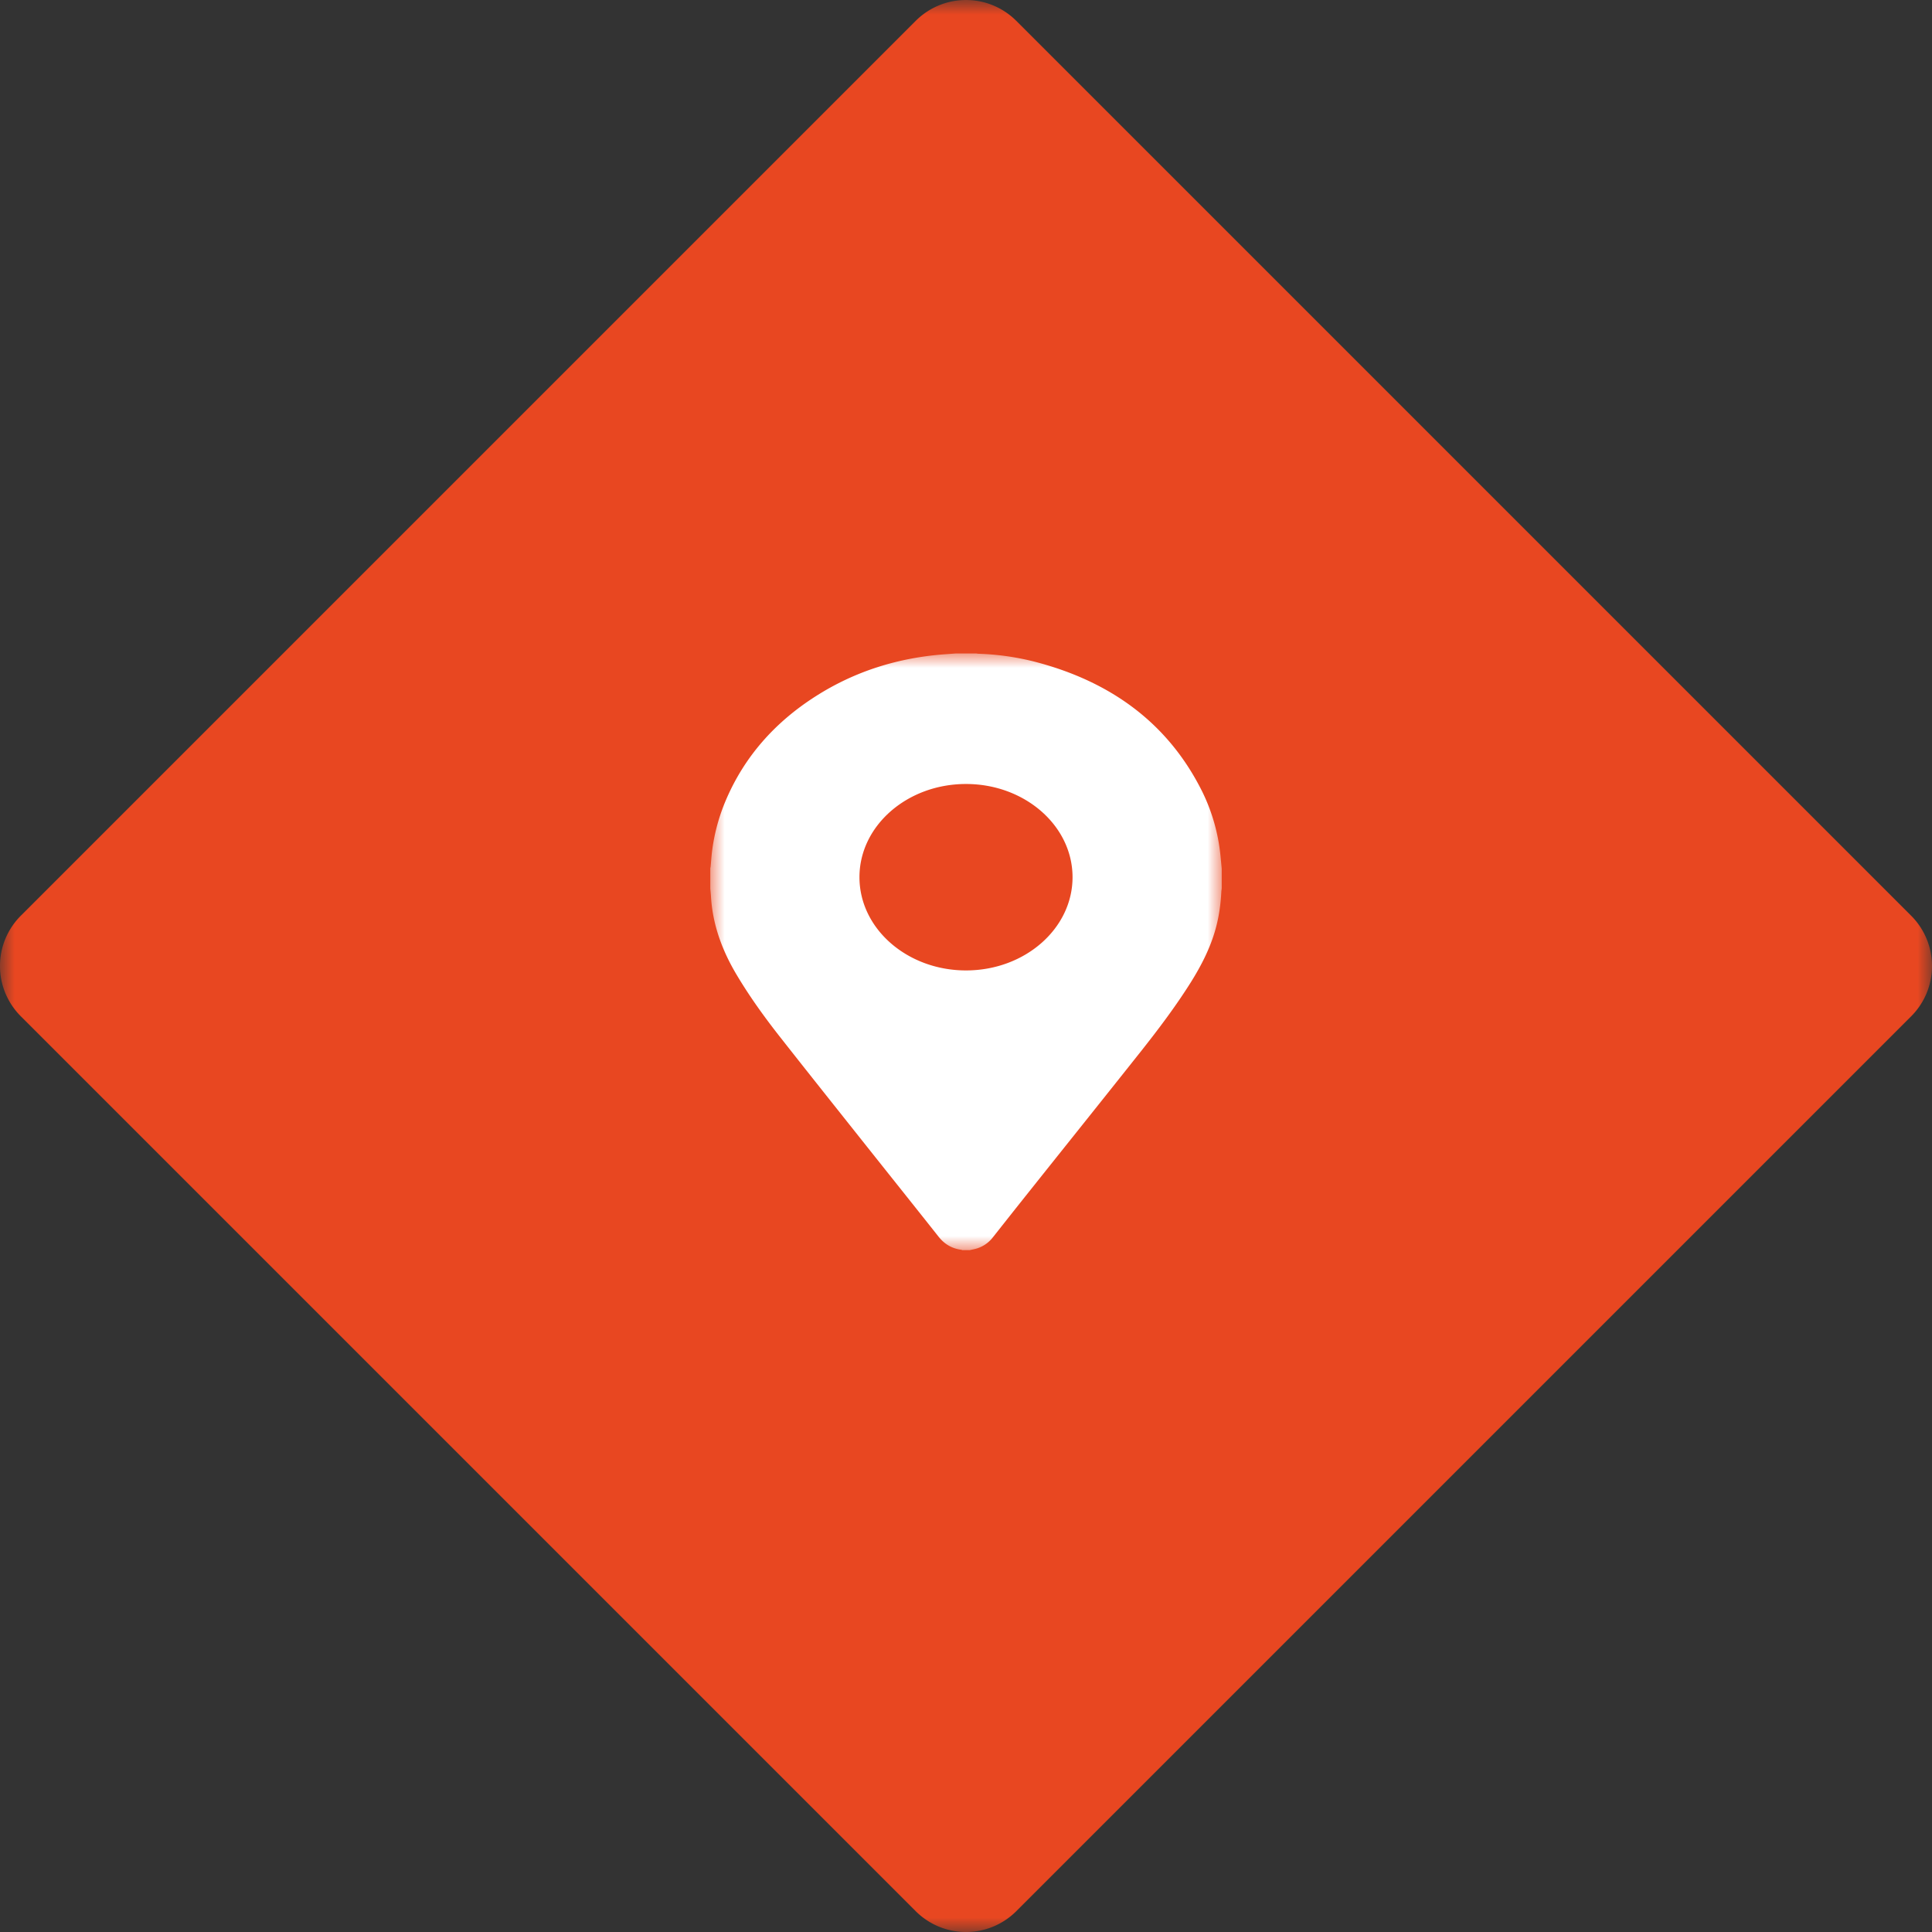 <svg width="68" height="68" viewBox="0 0 68 68" xmlns="http://www.w3.org/2000/svg" xmlns:xlink="http://www.w3.org/1999/xlink">
    <rect x="0" y="0" width="68" height="68" fill="#333333" stroke="none"/>
    <defs>
        <path id="lbgqcbfcca" d="M0 0h68v68H0z"/>
        <path id="z1u44nrymc" d="M0 0h18v21H0z"/>
    </defs>
    <g fill="none" fill-rule="evenodd">
        <g>
            <mask id="8bg82a3gsb" fill="#fff">
                <use xlink:href="#lbgqcbfcca"/>
            </mask>
            <path d="m35.77.733 31.497 31.498a2.502 2.502 0 0 1 0 3.539L35.77 67.267a2.503 2.503 0 0 1-3.54 0L.733 35.77a2.502 2.502 0 0 1 0-3.54L32.23.734a2.502 2.502 0 0 1 3.54 0" fill="#E84721" mask="url(#8bg82a3gsb)"/>
        </g>
        <g transform="translate(25 23)">
            <mask id="savcbjs4od" fill="#fff">
                <use xlink:href="#z1u44nrymc"/>
            </mask>
            <path d="M9.005 11.156c-2.072.002-3.755-1.47-3.755-3.282 0-1.81 1.68-3.28 3.75-3.28 2.068 0 3.749 1.468 3.75 3.279.001 1.81-1.677 3.281-3.745 3.283m8.31-6.293C16.152 2.523 14.168.99 11.367.277A9.259 9.259 0 0 0 9.441.01C9.414.01 9.387.004 9.36 0h-.72l-.327.024C6.623.14 5.089.628 3.72 1.5 2.25 2.434 1.2 3.65.56 5.137a6.695 6.695 0 0 0-.501 1.85c-.02.17-.031.34-.047.51-.002.02-.008.042-.012.063v.709c.008.1.019.2.025.3.059.973.388 1.877.9 2.736.446.75.958 1.464 1.504 2.16 1.017 1.295 2.045 2.583 3.07 3.874.844 1.062 1.692 2.122 2.534 3.186.201.255.46.42.814.465.006.001.012.007.018.01h.27l.165-.036a1.13 1.13 0 0 0 .64-.407c.428-.541.856-1.083 1.286-1.622 1.304-1.637 2.614-3.271 3.914-4.91.625-.789 1.23-1.59 1.76-2.431.377-.6.697-1.223.883-1.893.119-.428.181-.863.203-1.303.002-.043.01-.086.014-.13v-.695l-.042-.443a6.576 6.576 0 0 0-.643-2.267" fill="#FFF" mask="url(#savcbjs4od)"/>
        </g>
    </g>
</svg>
